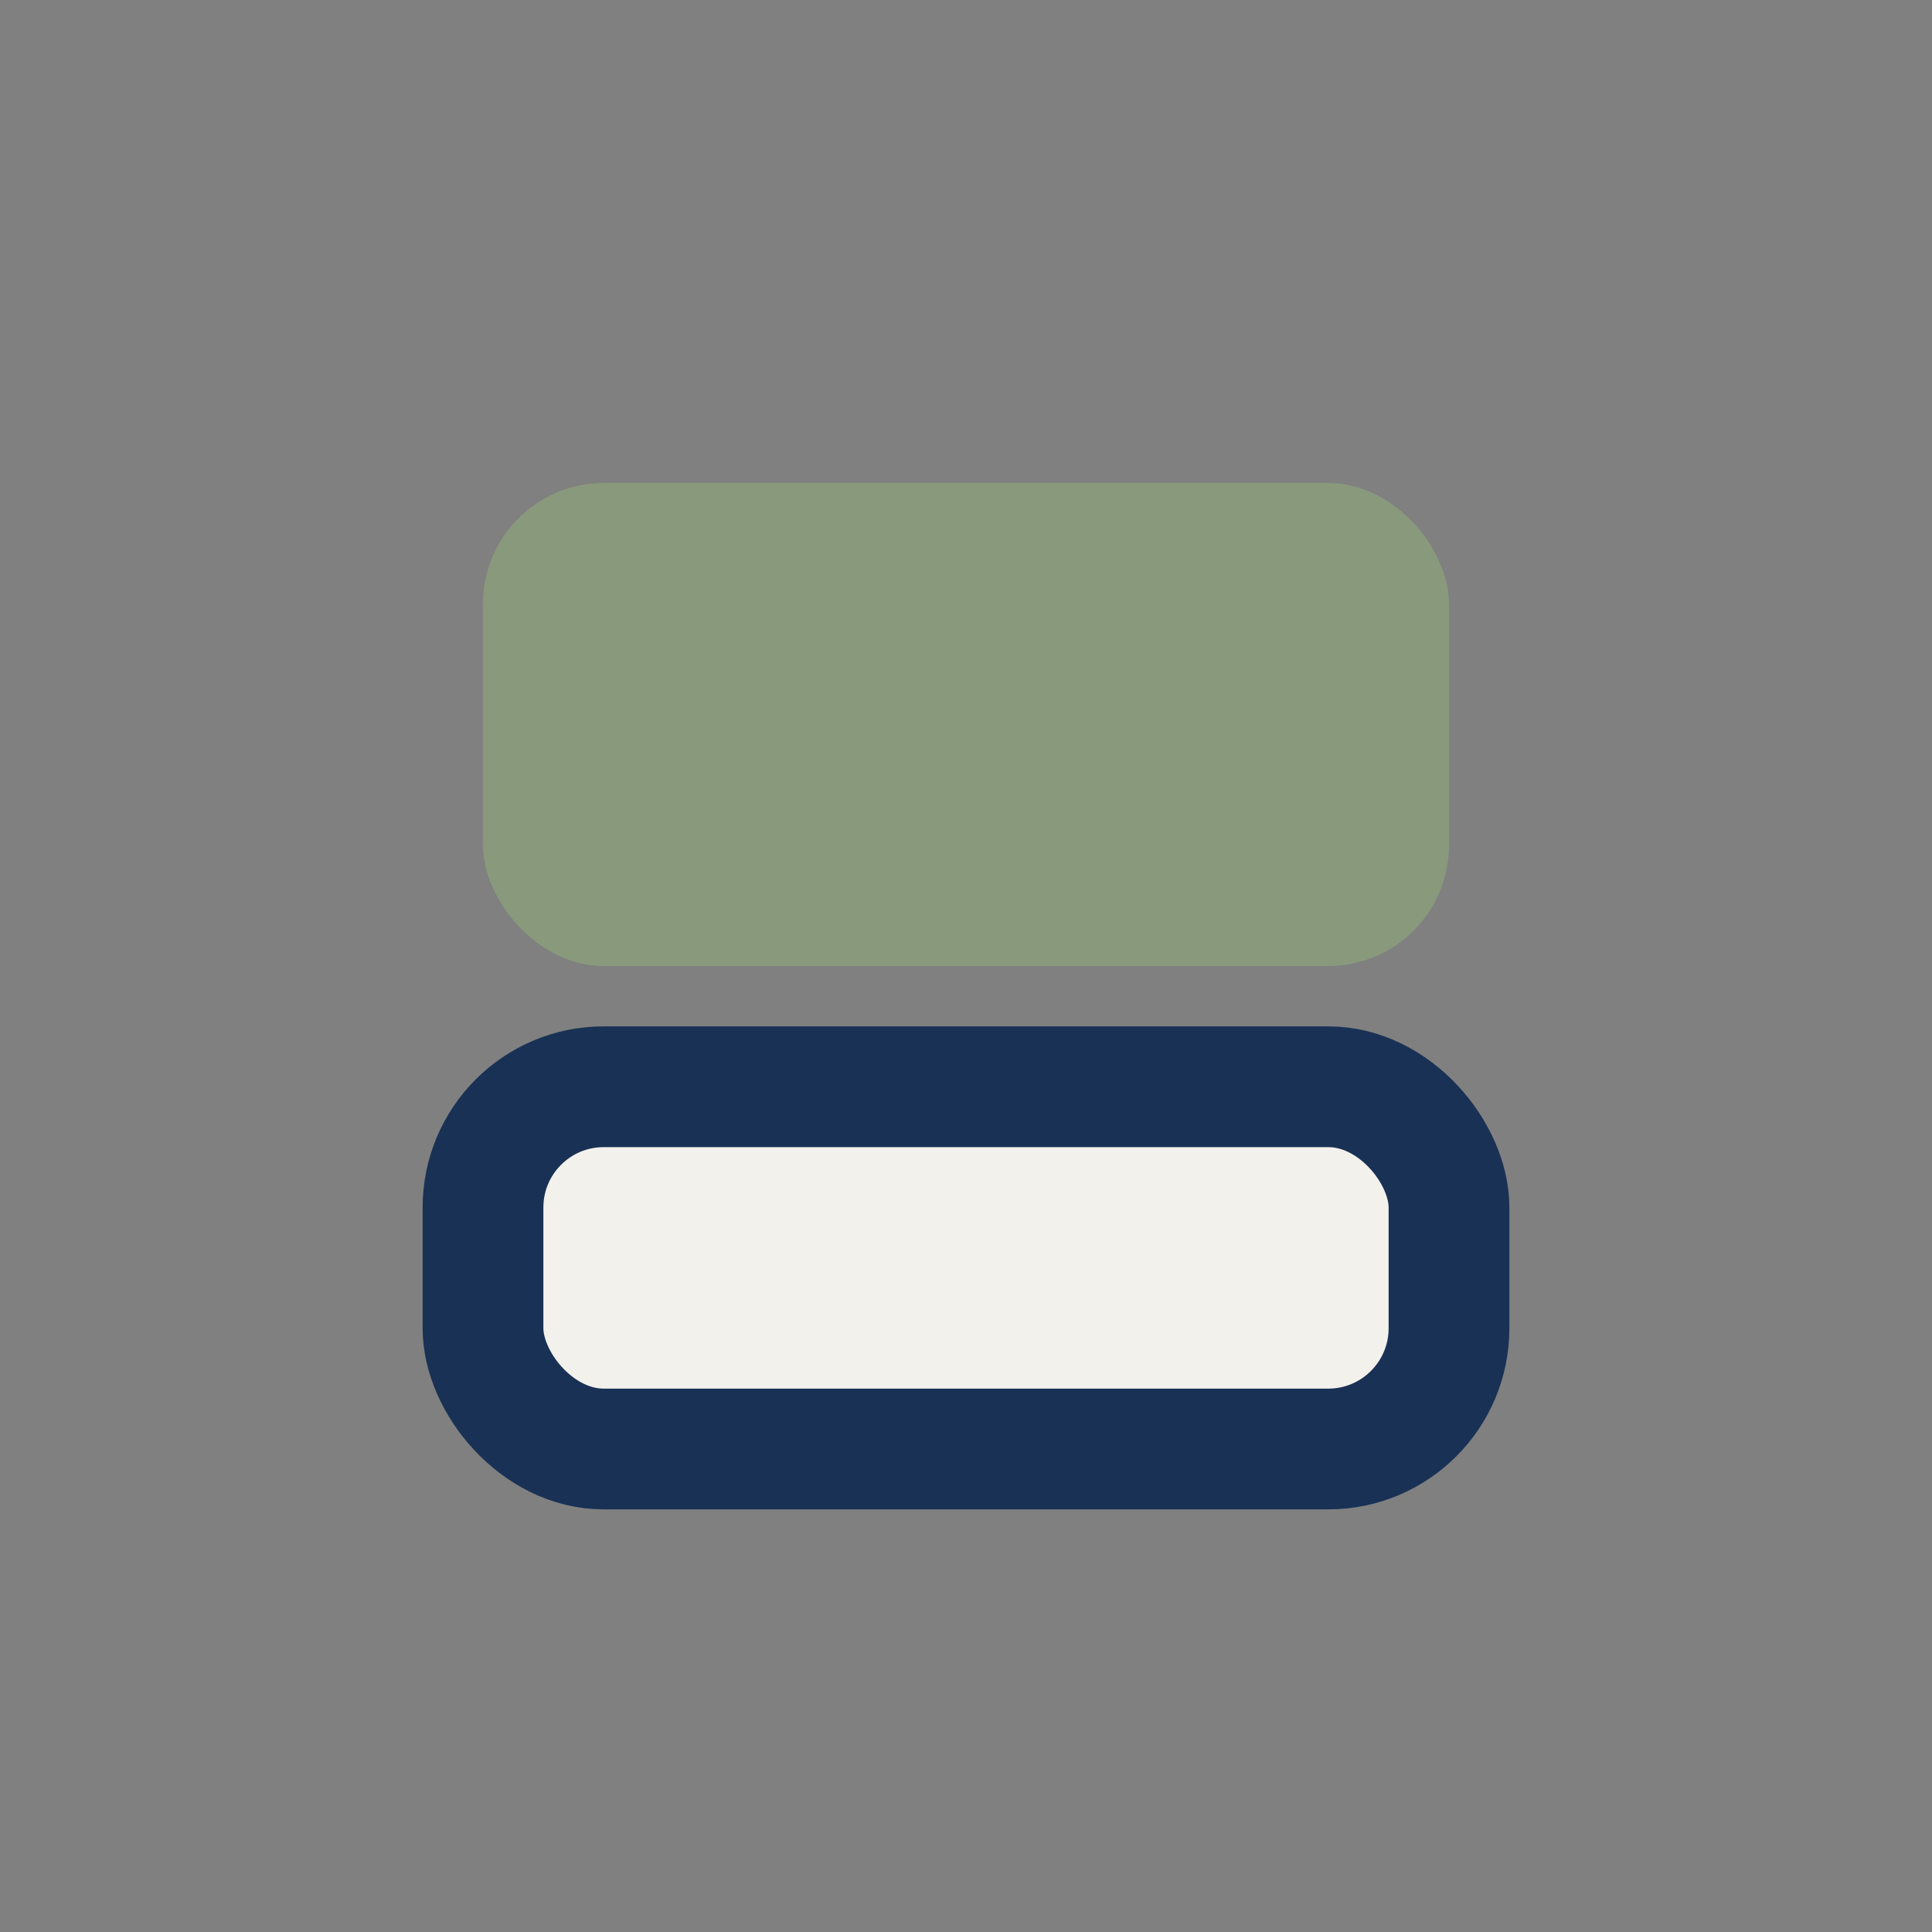 <?xml version="1.0" encoding="UTF-8"?>
<svg xmlns="http://www.w3.org/2000/svg" width="32" height="32" viewBox="0 0 32 32"><rect x="0" y="0" width="32" height="32" fill="#808080" stroke="none"/><rect x="8" y="8" width="16" height="8" rx="2" fill="#899A7C"/><rect x="8" y="18" width="16" height="6" rx="2" fill="#F3F1EB" stroke="#193155" stroke-width="2"/></svg>